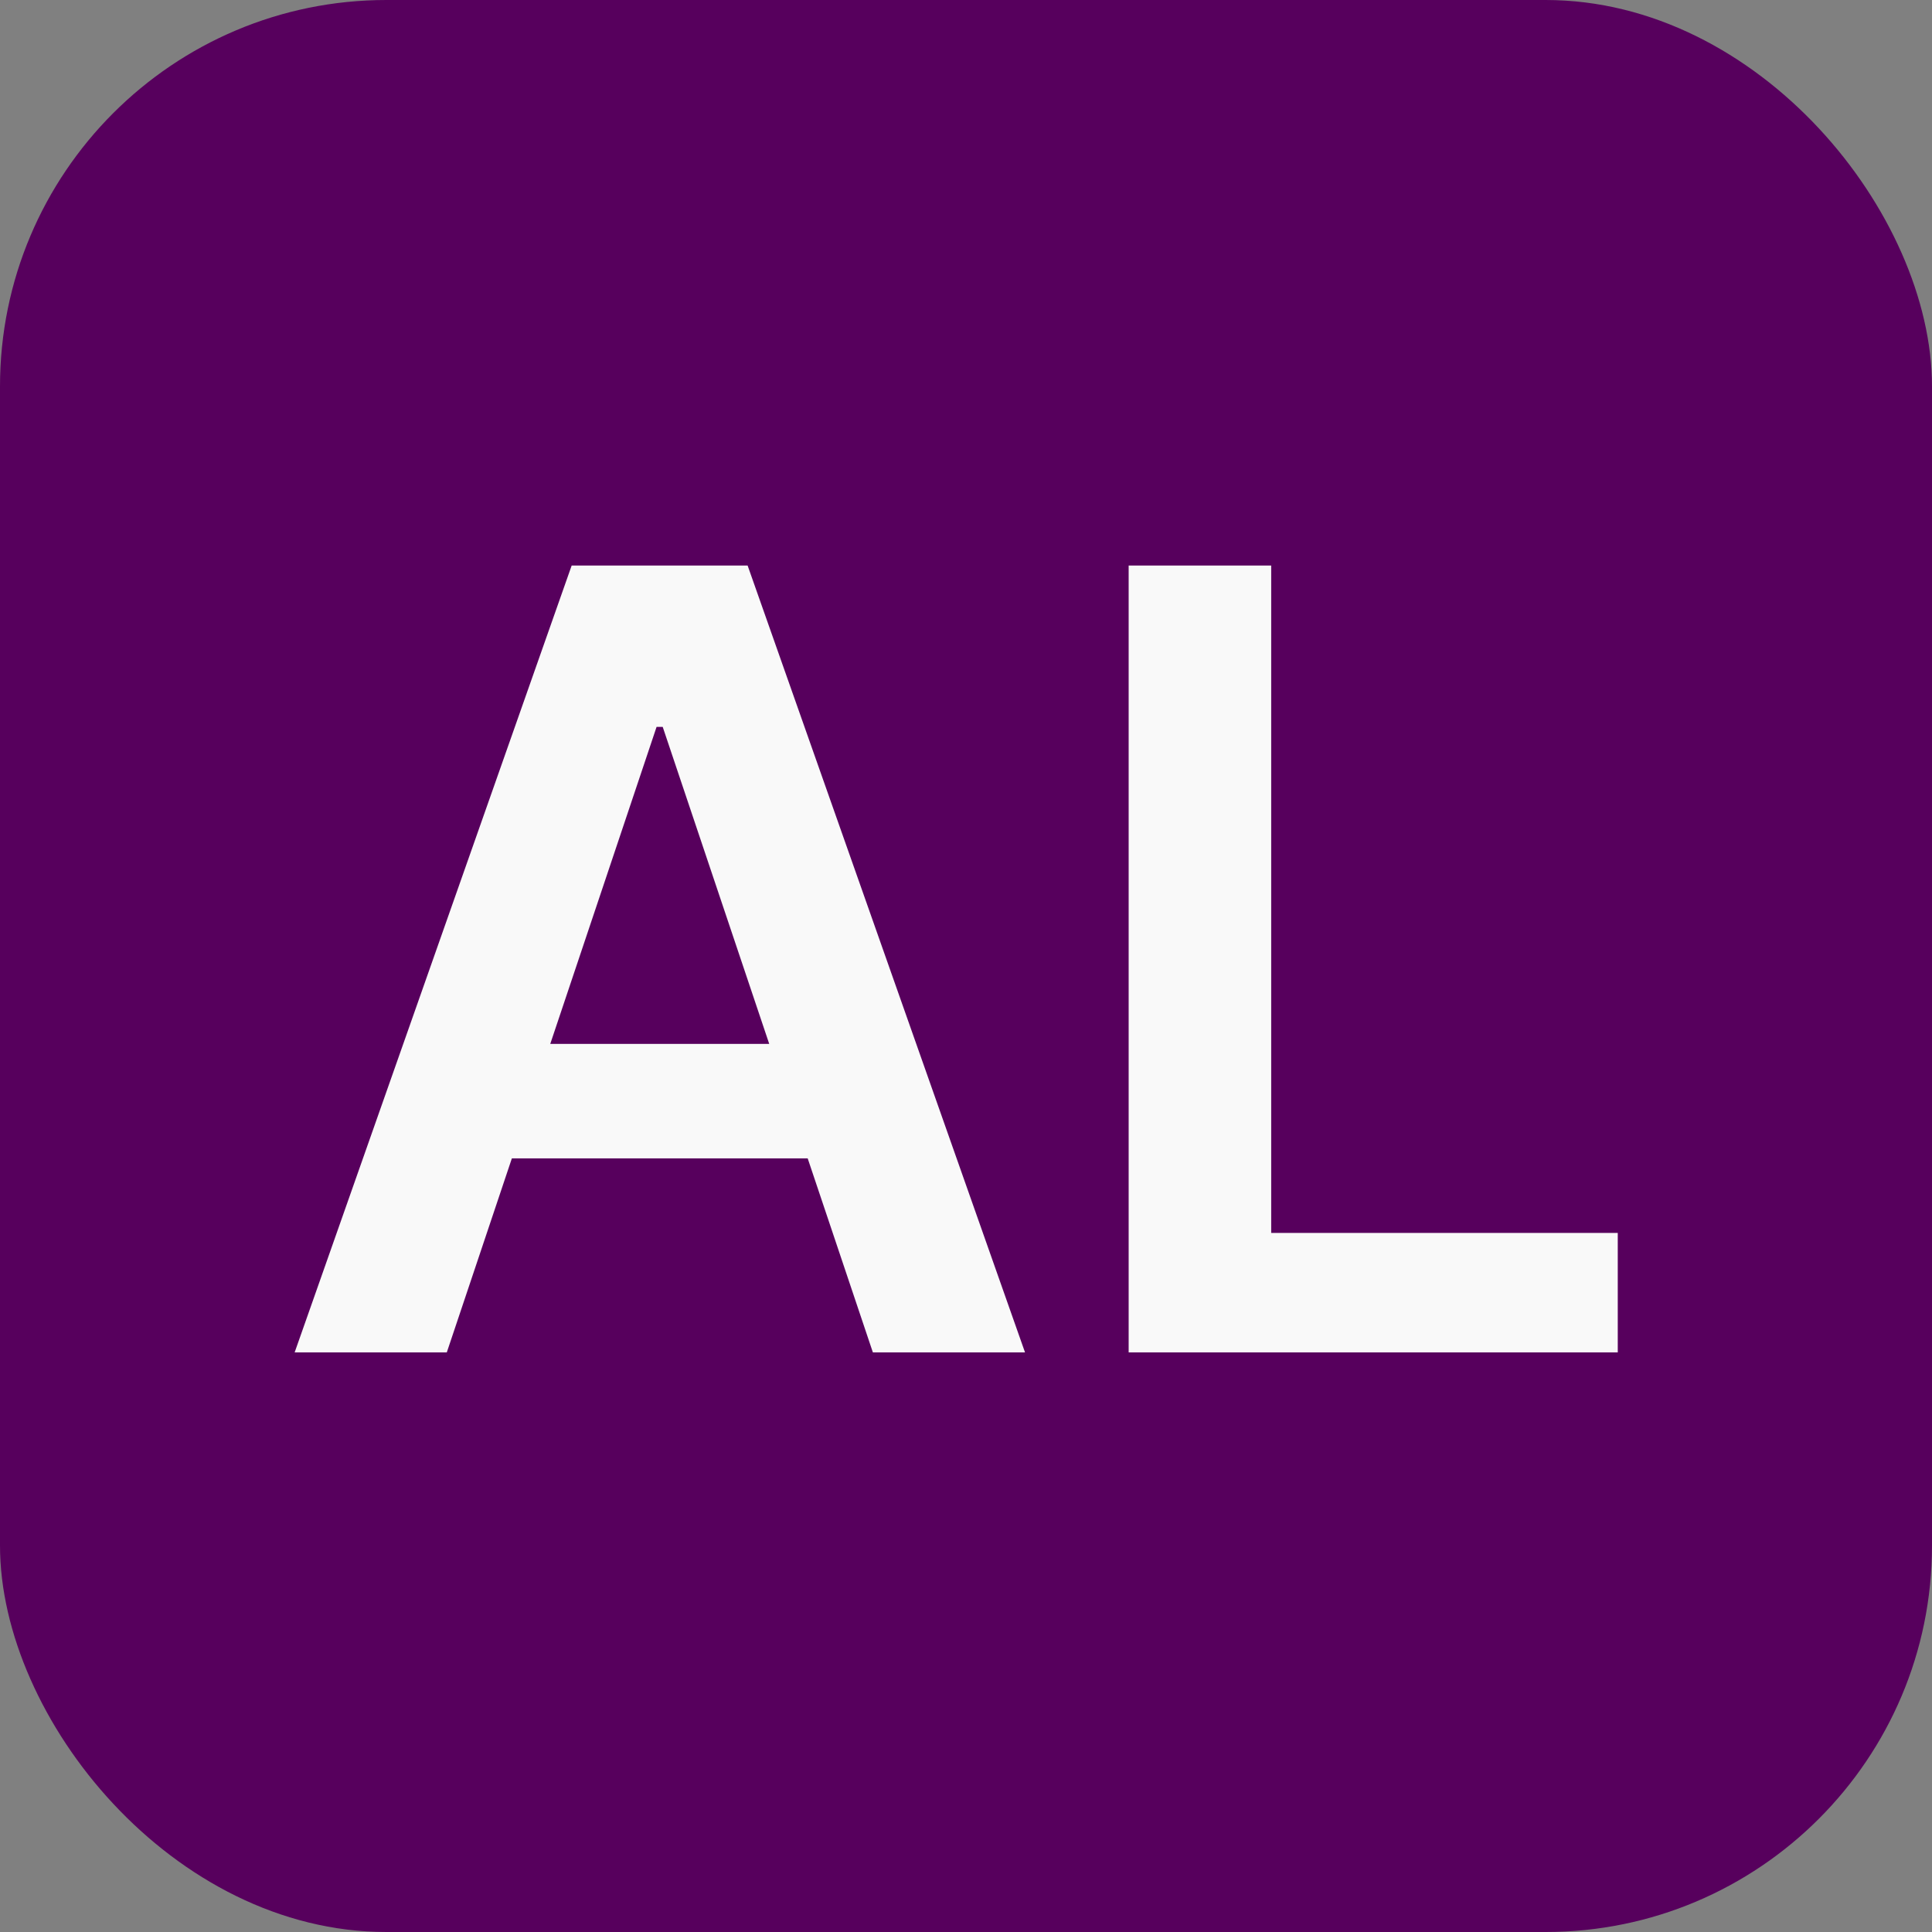 <svg width="100" height="100" viewBox="0 0 100 100" fill="none" xmlns="http://www.w3.org/2000/svg">
<rect x="0" y="0" width="100" height="100" fill="#808080" stroke="none"/>
<rect width="100" height="100" rx="20" fill="#57005D"/>
<path d="M23.126 70H15.251L29.589 29.273H38.697L53.055 70H45.18L34.302 37.625H33.984L23.126 70ZM23.385 54.031H44.862V59.957H23.385V54.031ZM58.419 70V29.273H65.797V63.815H83.735V70H58.419Z" fill="#F9F9F9"/>
</svg>
